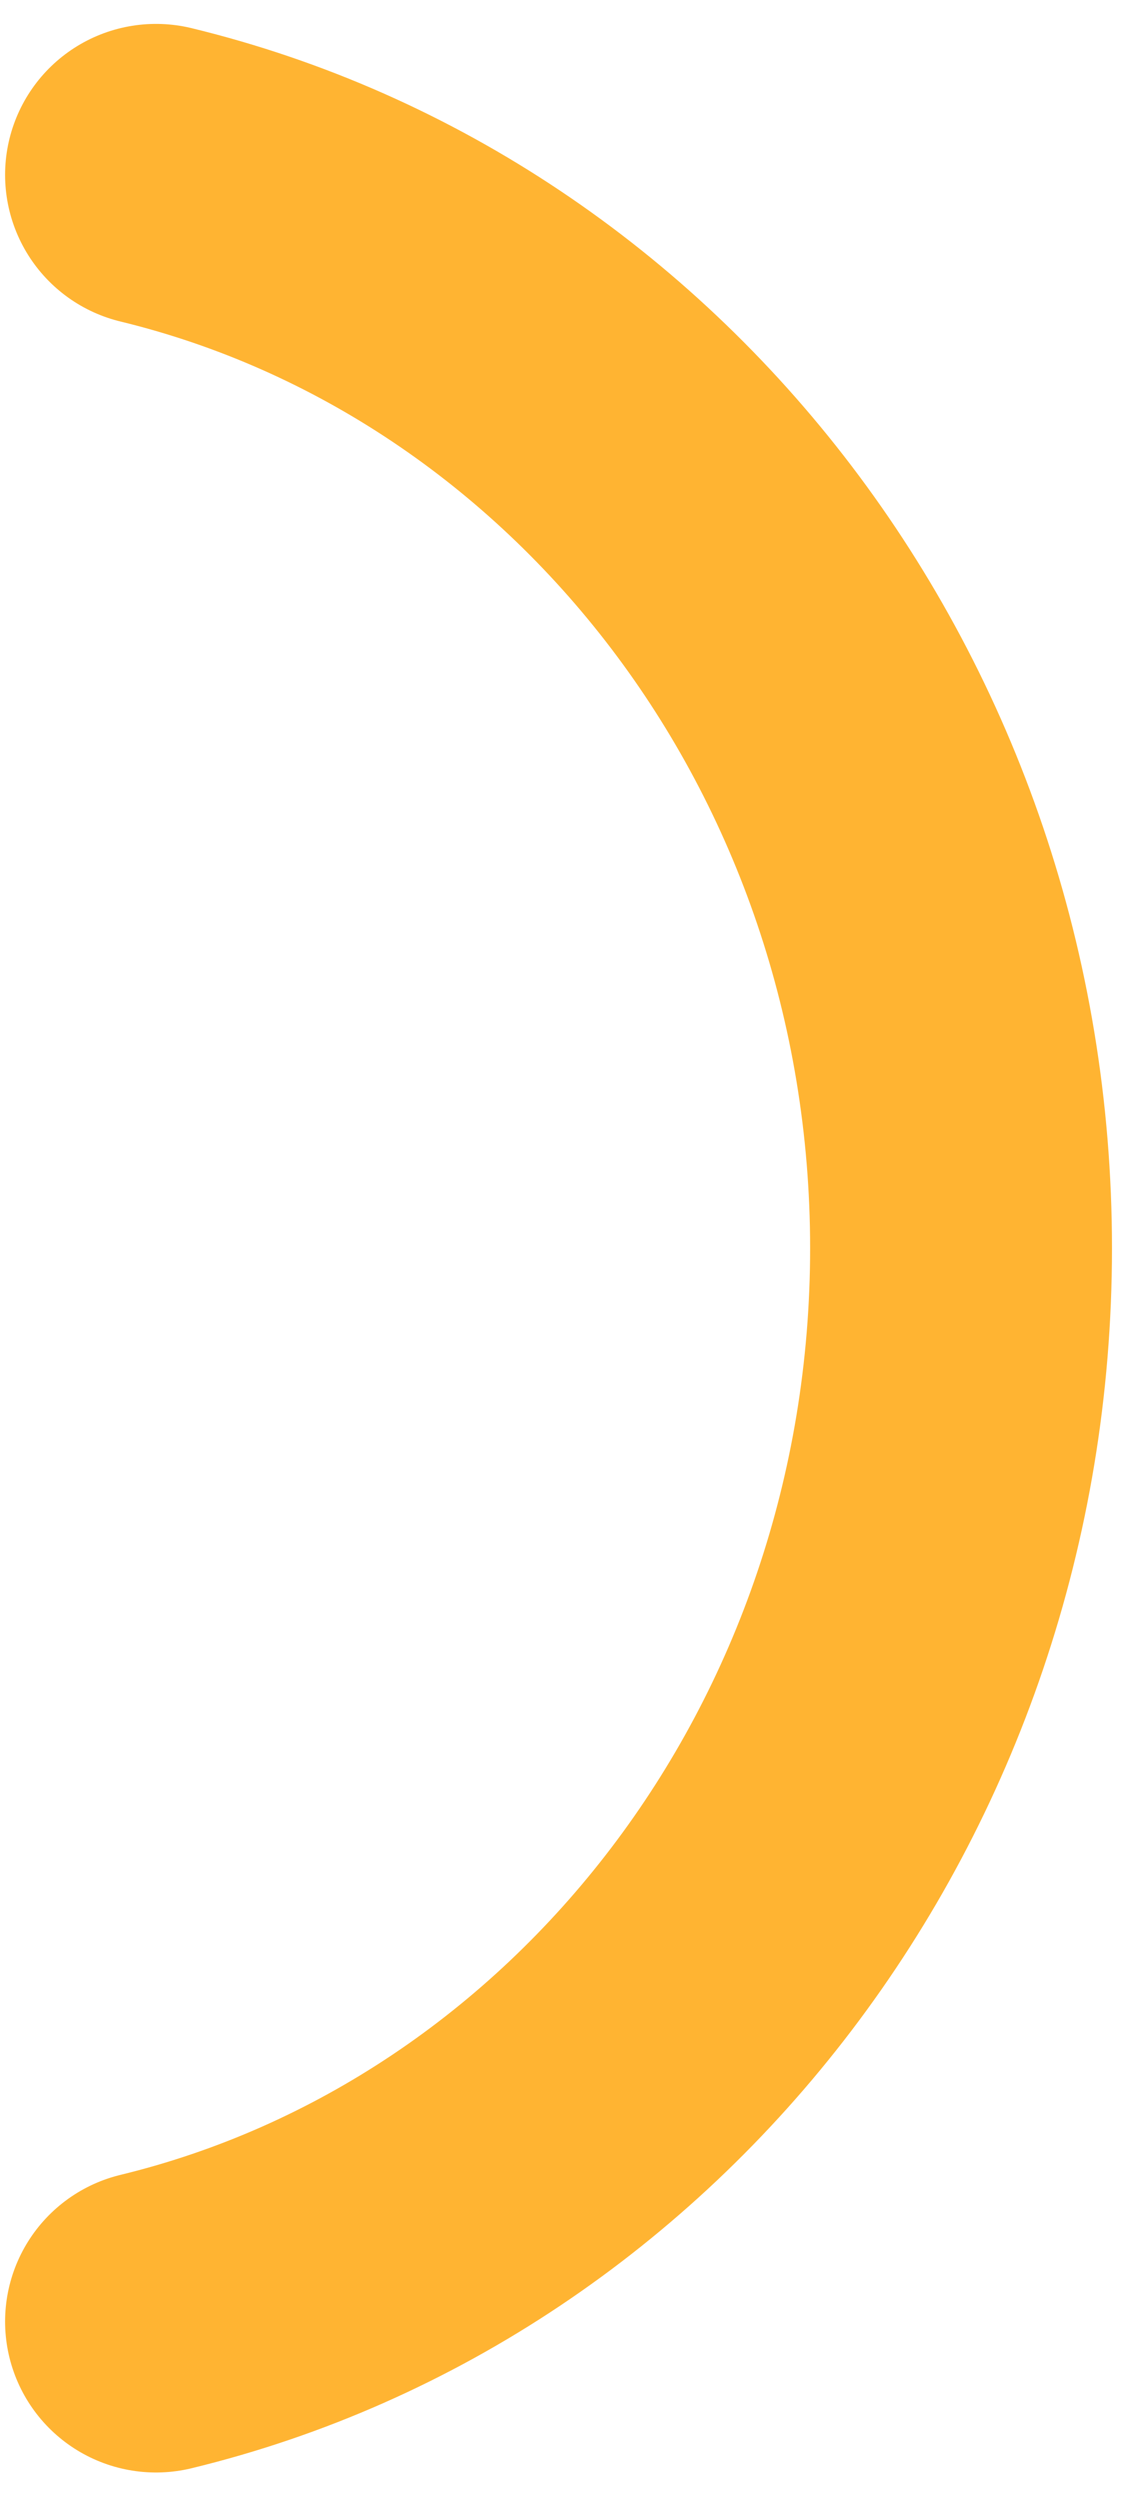 <svg width="19" height="42" viewBox="0 0 19 42" fill="none" xmlns="http://www.w3.org/2000/svg">
<path id="Vector" d="M2.621 39C10.366 37.119 16.145 29.76 16.145 20.969C16.145 12.178 10.366 4.819 2.621 2.937" stroke="#FFB432" stroke-width="5.071" stroke-miterlimit="10" stroke-linecap="round"/>
</svg>
